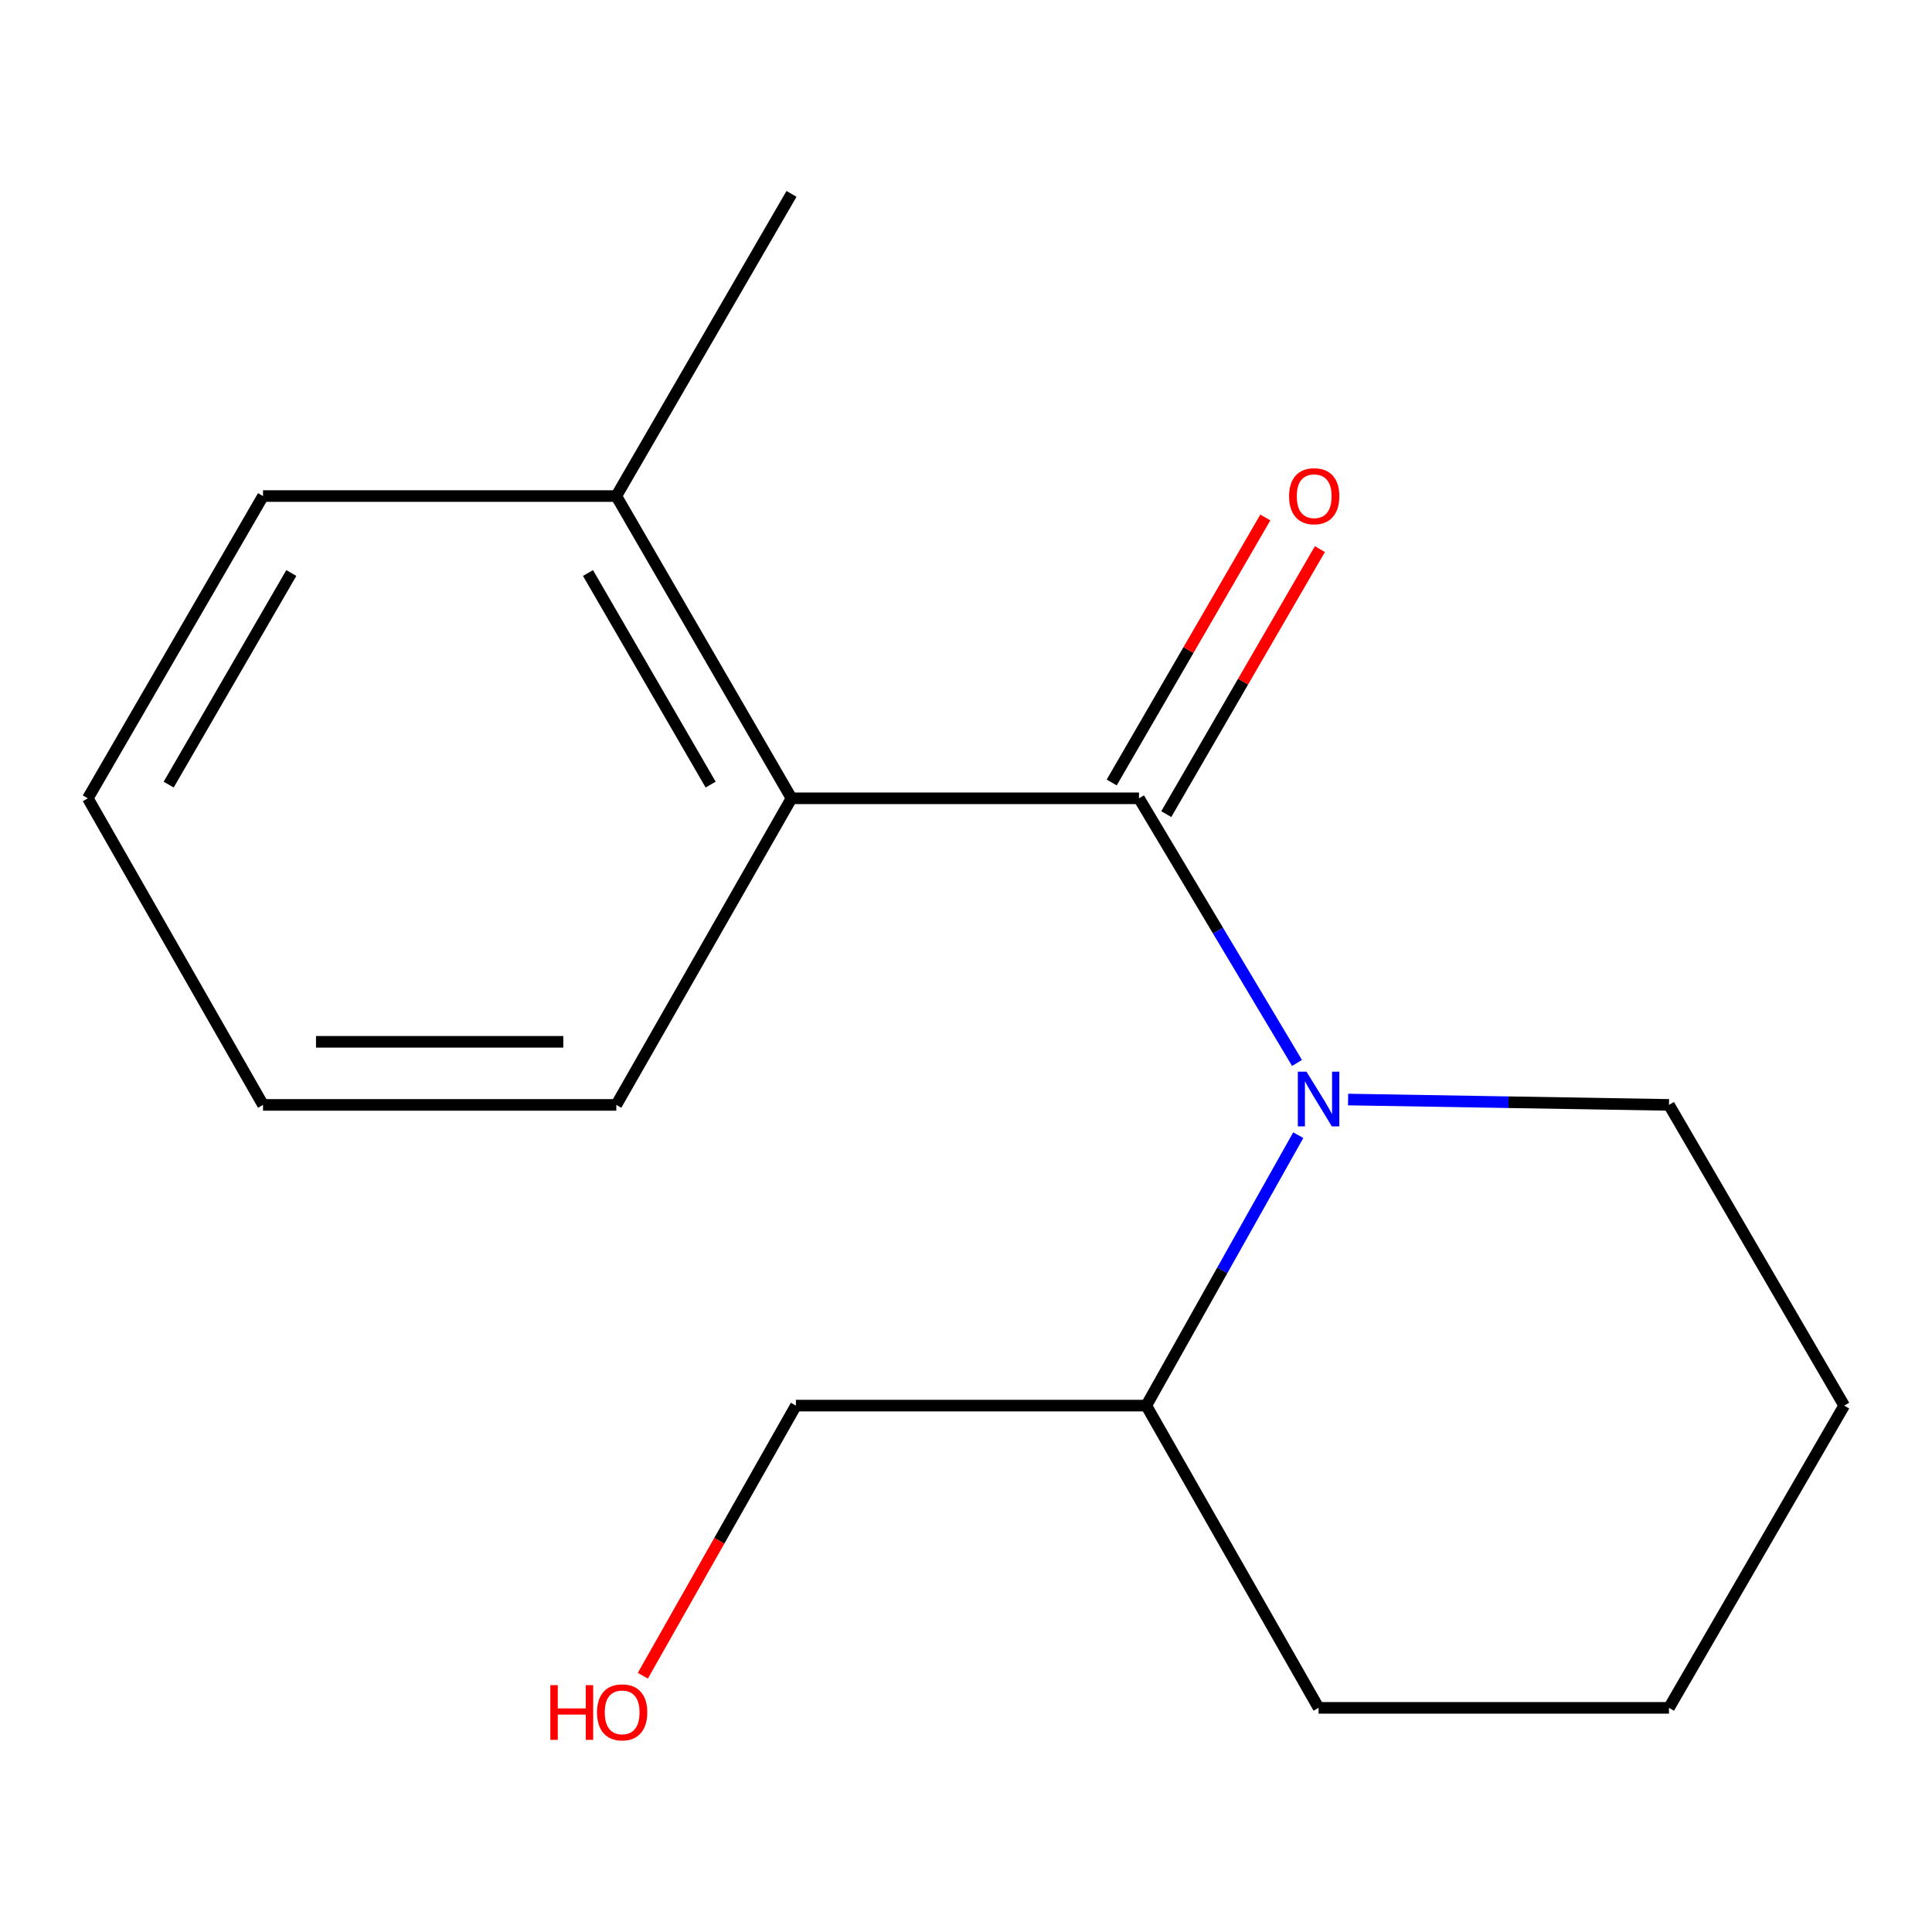 <?xml version='1.0' encoding='iso-8859-1'?>
<svg version='1.1' baseProfile='full'
              xmlns='http://www.w3.org/2000/svg'
                      xmlns:rdkit='http://www.rdkit.org/xml'
                      xmlns:xlink='http://www.w3.org/1999/xlink'
                  xml:space='preserve'
width='1000px' height='1000px' viewBox='0 0 1000 1000'>
<!-- END OF HEADER -->
<rect style='opacity:1.0;fill:#FFFFFF;stroke:none' width='1000' height='1000' x='0' y='0'> </rect>
<path class='bond-0' d='M 589.541,413.201 L 630.436,481.686' style='fill:none;fill-rule:evenodd;stroke:#000000;stroke-width:6px;stroke-linecap:butt;stroke-linejoin:miter;stroke-opacity:1' />
<path class='bond-0' d='M 630.436,481.686 L 671.331,550.171' style='fill:none;fill-rule:evenodd;stroke:#0000FF;stroke-width:6px;stroke-linecap:butt;stroke-linejoin:miter;stroke-opacity:1' />
<path class='bond-1' d='M 589.541,413.201 L 409.679,413.201' style='fill:none;fill-rule:evenodd;stroke:#000000;stroke-width:6px;stroke-linecap:butt;stroke-linejoin:miter;stroke-opacity:1' />
<path class='bond-2' d='M 603.666,421.388 L 643.42,352.807' style='fill:none;fill-rule:evenodd;stroke:#000000;stroke-width:6px;stroke-linecap:butt;stroke-linejoin:miter;stroke-opacity:1' />
<path class='bond-2' d='M 643.42,352.807 L 683.174,284.226' style='fill:none;fill-rule:evenodd;stroke:#FF0000;stroke-width:6px;stroke-linecap:butt;stroke-linejoin:miter;stroke-opacity:1' />
<path class='bond-2' d='M 575.416,405.013 L 615.17,336.432' style='fill:none;fill-rule:evenodd;stroke:#000000;stroke-width:6px;stroke-linecap:butt;stroke-linejoin:miter;stroke-opacity:1' />
<path class='bond-2' d='M 615.17,336.432 L 654.924,267.85' style='fill:none;fill-rule:evenodd;stroke:#FF0000;stroke-width:6px;stroke-linecap:butt;stroke-linejoin:miter;stroke-opacity:1' />
<path class='bond-3' d='M 671.977,587.574 L 632.646,657.557' style='fill:none;fill-rule:evenodd;stroke:#0000FF;stroke-width:6px;stroke-linecap:butt;stroke-linejoin:miter;stroke-opacity:1' />
<path class='bond-3' d='M 632.646,657.557 L 593.315,727.539' style='fill:none;fill-rule:evenodd;stroke:#000000;stroke-width:6px;stroke-linecap:butt;stroke-linejoin:miter;stroke-opacity:1' />
<path class='bond-5' d='M 697.768,569.119 L 780.815,570.506' style='fill:none;fill-rule:evenodd;stroke:#0000FF;stroke-width:6px;stroke-linecap:butt;stroke-linejoin:miter;stroke-opacity:1' />
<path class='bond-5' d='M 780.815,570.506 L 863.861,571.894' style='fill:none;fill-rule:evenodd;stroke:#000000;stroke-width:6px;stroke-linecap:butt;stroke-linejoin:miter;stroke-opacity:1' />
<path class='bond-4' d='M 409.679,413.201 L 318.995,256.757' style='fill:none;fill-rule:evenodd;stroke:#000000;stroke-width:6px;stroke-linecap:butt;stroke-linejoin:miter;stroke-opacity:1' />
<path class='bond-4' d='M 367.826,406.11 L 304.347,296.599' style='fill:none;fill-rule:evenodd;stroke:#000000;stroke-width:6px;stroke-linecap:butt;stroke-linejoin:miter;stroke-opacity:1' />
<path class='bond-6' d='M 409.679,413.201 L 318.995,571.894' style='fill:none;fill-rule:evenodd;stroke:#000000;stroke-width:6px;stroke-linecap:butt;stroke-linejoin:miter;stroke-opacity:1' />
<path class='bond-8' d='M 593.315,727.539 L 411.964,727.539' style='fill:none;fill-rule:evenodd;stroke:#000000;stroke-width:6px;stroke-linecap:butt;stroke-linejoin:miter;stroke-opacity:1' />
<path class='bond-11' d='M 593.315,727.539 L 682.493,883.982' style='fill:none;fill-rule:evenodd;stroke:#000000;stroke-width:6px;stroke-linecap:butt;stroke-linejoin:miter;stroke-opacity:1' />
<path class='bond-9' d='M 318.995,256.757 L 409.679,100.35' style='fill:none;fill-rule:evenodd;stroke:#000000;stroke-width:6px;stroke-linecap:butt;stroke-linejoin:miter;stroke-opacity:1' />
<path class='bond-10' d='M 318.995,256.757 L 136.139,256.757' style='fill:none;fill-rule:evenodd;stroke:#000000;stroke-width:6px;stroke-linecap:butt;stroke-linejoin:miter;stroke-opacity:1' />
<path class='bond-12' d='M 863.861,571.894 L 954.545,727.539' style='fill:none;fill-rule:evenodd;stroke:#000000;stroke-width:6px;stroke-linecap:butt;stroke-linejoin:miter;stroke-opacity:1' />
<path class='bond-13' d='M 318.995,571.894 L 136.139,571.894' style='fill:none;fill-rule:evenodd;stroke:#000000;stroke-width:6px;stroke-linecap:butt;stroke-linejoin:miter;stroke-opacity:1' />
<path class='bond-13' d='M 291.566,539.241 L 163.567,539.241' style='fill:none;fill-rule:evenodd;stroke:#000000;stroke-width:6px;stroke-linecap:butt;stroke-linejoin:miter;stroke-opacity:1' />
<path class='bond-7' d='M 332.724,867.351 L 372.344,797.445' style='fill:none;fill-rule:evenodd;stroke:#FF0000;stroke-width:6px;stroke-linecap:butt;stroke-linejoin:miter;stroke-opacity:1' />
<path class='bond-7' d='M 372.344,797.445 L 411.964,727.539' style='fill:none;fill-rule:evenodd;stroke:#000000;stroke-width:6px;stroke-linecap:butt;stroke-linejoin:miter;stroke-opacity:1' />
<path class='bond-16' d='M 136.139,256.757 L 45.455,413.201' style='fill:none;fill-rule:evenodd;stroke:#000000;stroke-width:6px;stroke-linecap:butt;stroke-linejoin:miter;stroke-opacity:1' />
<path class='bond-16' d='M 150.786,296.599 L 87.307,406.11' style='fill:none;fill-rule:evenodd;stroke:#000000;stroke-width:6px;stroke-linecap:butt;stroke-linejoin:miter;stroke-opacity:1' />
<path class='bond-17' d='M 682.493,883.982 L 863.861,883.982' style='fill:none;fill-rule:evenodd;stroke:#000000;stroke-width:6px;stroke-linecap:butt;stroke-linejoin:miter;stroke-opacity:1' />
<path class='bond-15' d='M 954.545,727.539 L 863.861,883.982' style='fill:none;fill-rule:evenodd;stroke:#000000;stroke-width:6px;stroke-linecap:butt;stroke-linejoin:miter;stroke-opacity:1' />
<path class='bond-14' d='M 136.139,571.894 L 45.455,413.201' style='fill:none;fill-rule:evenodd;stroke:#000000;stroke-width:6px;stroke-linecap:butt;stroke-linejoin:miter;stroke-opacity:1' />
<path  class='atom-1' d='M 676.233 554.704
L 685.513 569.704
Q 686.433 571.184, 687.913 573.864
Q 689.393 576.544, 689.473 576.704
L 689.473 554.704
L 693.233 554.704
L 693.233 583.024
L 689.353 583.024
L 679.393 566.624
Q 678.233 564.704, 676.993 562.504
Q 675.793 560.304, 675.433 559.624
L 675.433 583.024
L 671.753 583.024
L 671.753 554.704
L 676.233 554.704
' fill='#0000FF'/>
<path  class='atom-3' d='M 667.225 256.837
Q 667.225 250.037, 670.585 246.237
Q 673.945 242.437, 680.225 242.437
Q 686.505 242.437, 689.865 246.237
Q 693.225 250.037, 693.225 256.837
Q 693.225 263.717, 689.825 267.637
Q 686.425 271.517, 680.225 271.517
Q 673.985 271.517, 670.585 267.637
Q 667.225 263.757, 667.225 256.837
M 680.225 268.317
Q 684.545 268.317, 686.865 265.437
Q 689.225 262.517, 689.225 256.837
Q 689.225 251.277, 686.865 248.477
Q 684.545 245.637, 680.225 245.637
Q 675.905 245.637, 673.545 248.437
Q 671.225 251.237, 671.225 256.837
Q 671.225 262.557, 673.545 265.437
Q 675.905 268.317, 680.225 268.317
' fill='#FF0000'/>
<path  class='atom-8' d='M 284.864 872.231
L 288.704 872.231
L 288.704 884.271
L 303.184 884.271
L 303.184 872.231
L 307.024 872.231
L 307.024 900.551
L 303.184 900.551
L 303.184 887.471
L 288.704 887.471
L 288.704 900.551
L 284.864 900.551
L 284.864 872.231
' fill='#FF0000'/>
<path  class='atom-8' d='M 309.024 886.311
Q 309.024 879.511, 312.384 875.711
Q 315.744 871.911, 322.024 871.911
Q 328.304 871.911, 331.664 875.711
Q 335.024 879.511, 335.024 886.311
Q 335.024 893.191, 331.624 897.111
Q 328.224 900.991, 322.024 900.991
Q 315.784 900.991, 312.384 897.111
Q 309.024 893.231, 309.024 886.311
M 322.024 897.791
Q 326.344 897.791, 328.664 894.911
Q 331.024 891.991, 331.024 886.311
Q 331.024 880.751, 328.664 877.951
Q 326.344 875.111, 322.024 875.111
Q 317.704 875.111, 315.344 877.911
Q 313.024 880.711, 313.024 886.311
Q 313.024 892.031, 315.344 894.911
Q 317.704 897.791, 322.024 897.791
' fill='#FF0000'/>
</svg>
